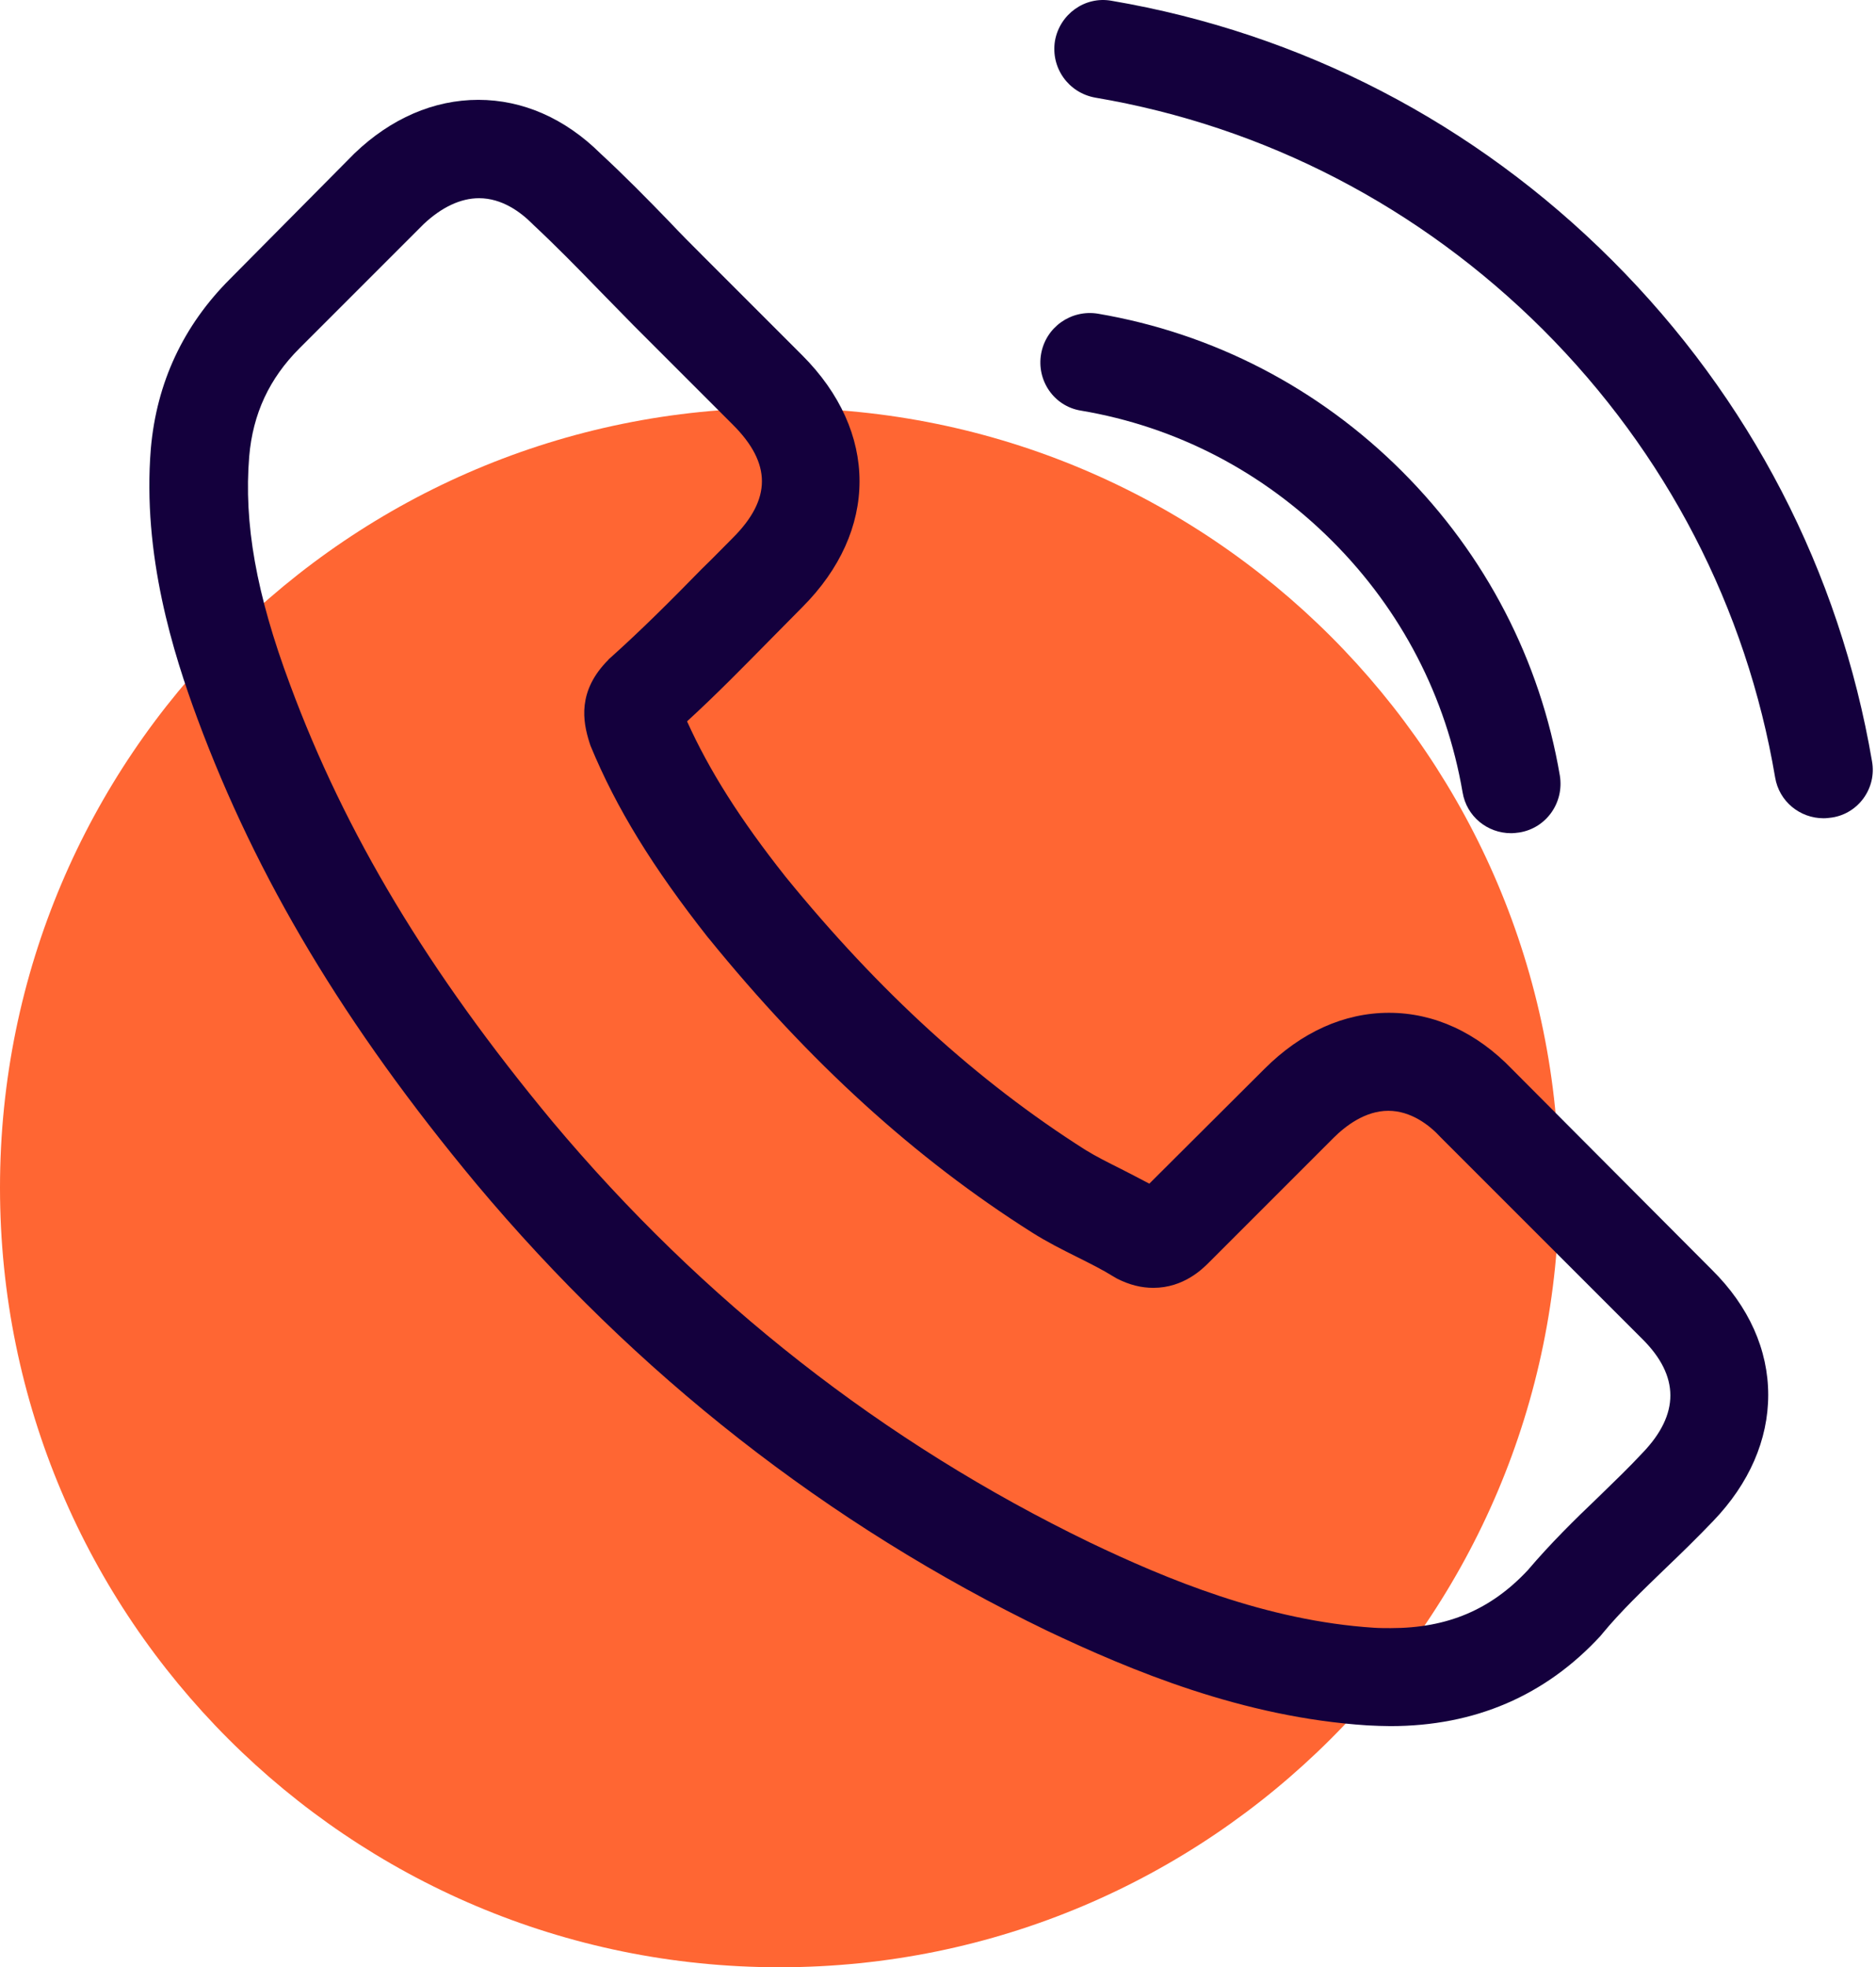 <?xml version="1.0" encoding="UTF-8"?> <svg xmlns="http://www.w3.org/2000/svg" width="515" height="540" viewBox="0 0 515 540" fill="none"> <g clip-path="url(#clip0)"> <path d="M214 540C332.189 540 428 444.189 428 326C428 207.811 332.189 112 214 112C95.811 112 0 207.811 0 326C0 444.189 95.811 540 214 540Z" fill="#FF6633"></path> <path d="M415.111 293.506C405.411 283.406 393.711 278.006 381.311 278.006C369.011 278.006 357.211 283.306 347.111 293.406L315.511 324.906C312.911 323.506 310.311 322.206 307.811 320.906C304.211 319.106 300.811 317.406 297.911 315.606C268.311 296.806 241.411 272.306 215.611 240.606C203.111 224.806 194.711 211.506 188.611 198.006C196.811 190.506 204.411 182.706 211.811 175.206C214.611 172.406 217.411 169.506 220.211 166.706C241.211 145.706 241.211 118.506 220.211 97.506L192.911 70.206C189.811 67.106 186.611 63.906 183.611 60.706C177.611 54.506 171.311 48.106 164.811 42.106C155.111 32.506 143.511 27.406 131.311 27.406C119.111 27.406 107.311 32.506 97.311 42.106C97.212 42.206 97.212 42.206 97.112 42.306L63.111 76.606C50.312 89.406 43.011 105.006 41.411 123.106C39.011 152.306 47.611 179.506 54.212 197.306C70.412 241.006 94.612 281.506 130.711 324.906C174.511 377.206 227.211 418.506 287.411 447.606C310.411 458.506 341.111 471.406 375.411 473.606C377.511 473.706 379.711 473.806 381.711 473.806C404.811 473.806 424.211 465.506 439.411 449.006C439.511 448.806 439.711 448.706 439.811 448.506C445.011 442.206 451.011 436.506 457.311 430.406C461.611 426.306 466.011 422.006 470.311 417.506C480.211 407.206 485.411 395.206 485.411 382.906C485.411 370.506 480.111 358.606 470.011 348.606L415.111 293.506ZM450.911 398.806C450.811 398.806 450.811 398.906 450.911 398.806C447.011 403.006 443.011 406.806 438.711 411.006C432.211 417.206 425.611 423.706 419.411 431.006C409.311 441.806 397.411 446.906 381.811 446.906C380.311 446.906 378.711 446.906 377.211 446.806C347.511 444.906 319.911 433.306 299.211 423.406C242.611 396.006 192.911 357.106 151.611 307.806C117.511 266.706 94.712 228.706 79.612 187.906C70.311 163.006 66.912 143.606 68.412 125.306C69.412 113.606 73.912 103.906 82.212 95.606L116.311 61.506C121.211 56.906 126.411 54.406 131.511 54.406C137.811 54.406 142.911 58.206 146.111 61.406C146.211 61.506 146.311 61.606 146.411 61.706C152.511 67.406 158.311 73.306 164.411 79.606C167.511 82.806 170.711 86.006 173.911 89.306L201.211 116.606C211.811 127.206 211.811 137.006 201.211 147.606C198.311 150.506 195.511 153.406 192.611 156.206C184.211 164.806 176.211 172.806 167.511 180.606C167.311 180.806 167.111 180.906 167.011 181.106C158.411 189.706 160.011 198.106 161.811 203.806C161.911 204.106 162.011 204.406 162.111 204.706C169.211 221.906 179.211 238.106 194.411 257.406L194.511 257.506C222.111 291.506 251.211 318.006 283.311 338.306C287.411 340.906 291.611 343.006 295.611 345.006C299.211 346.806 302.611 348.506 305.511 350.306C305.911 350.506 306.311 350.806 306.711 351.006C310.111 352.706 313.311 353.506 316.611 353.506C324.911 353.506 330.111 348.306 331.811 346.606L366.011 312.406C369.411 309.006 374.811 304.906 381.111 304.906C387.311 304.906 392.411 308.806 395.511 312.206C395.611 312.306 395.611 312.306 395.711 312.406L450.811 367.506C461.111 377.706 461.111 388.206 450.911 398.806Z" fill="#14003D"></path> <path d="M296.712 112.706C322.912 117.106 346.712 129.506 365.712 148.506C384.712 167.506 397.012 191.306 401.512 217.506C402.612 224.106 408.312 228.706 414.812 228.706C415.612 228.706 416.312 228.606 417.112 228.506C424.512 227.306 429.412 220.306 428.212 212.906C422.812 181.206 407.812 152.306 384.912 129.406C362.012 106.506 333.112 91.506 301.412 86.106C294.012 84.906 287.112 89.806 285.812 97.106C284.512 104.406 289.312 111.506 296.712 112.706Z" fill="#14003D"></path> <path d="M513.911 209.006C505.011 156.806 480.411 109.306 442.611 71.506C404.811 33.706 357.311 9.106 305.111 0.206C297.811 -1.094 290.911 3.906 289.611 11.206C288.411 18.606 293.311 25.506 300.711 26.806C347.311 34.706 389.811 56.806 423.611 90.506C457.411 124.306 479.411 166.806 487.311 213.406C488.411 220.006 494.111 224.606 500.611 224.606C501.411 224.606 502.111 224.506 502.911 224.406C510.211 223.306 515.211 216.306 513.911 209.006Z" fill="#14003D"></path> </g> <defs> <clipPath id="clip0"> <rect width="515" height="540" fill="white"></rect> </clipPath> </defs> </svg> 